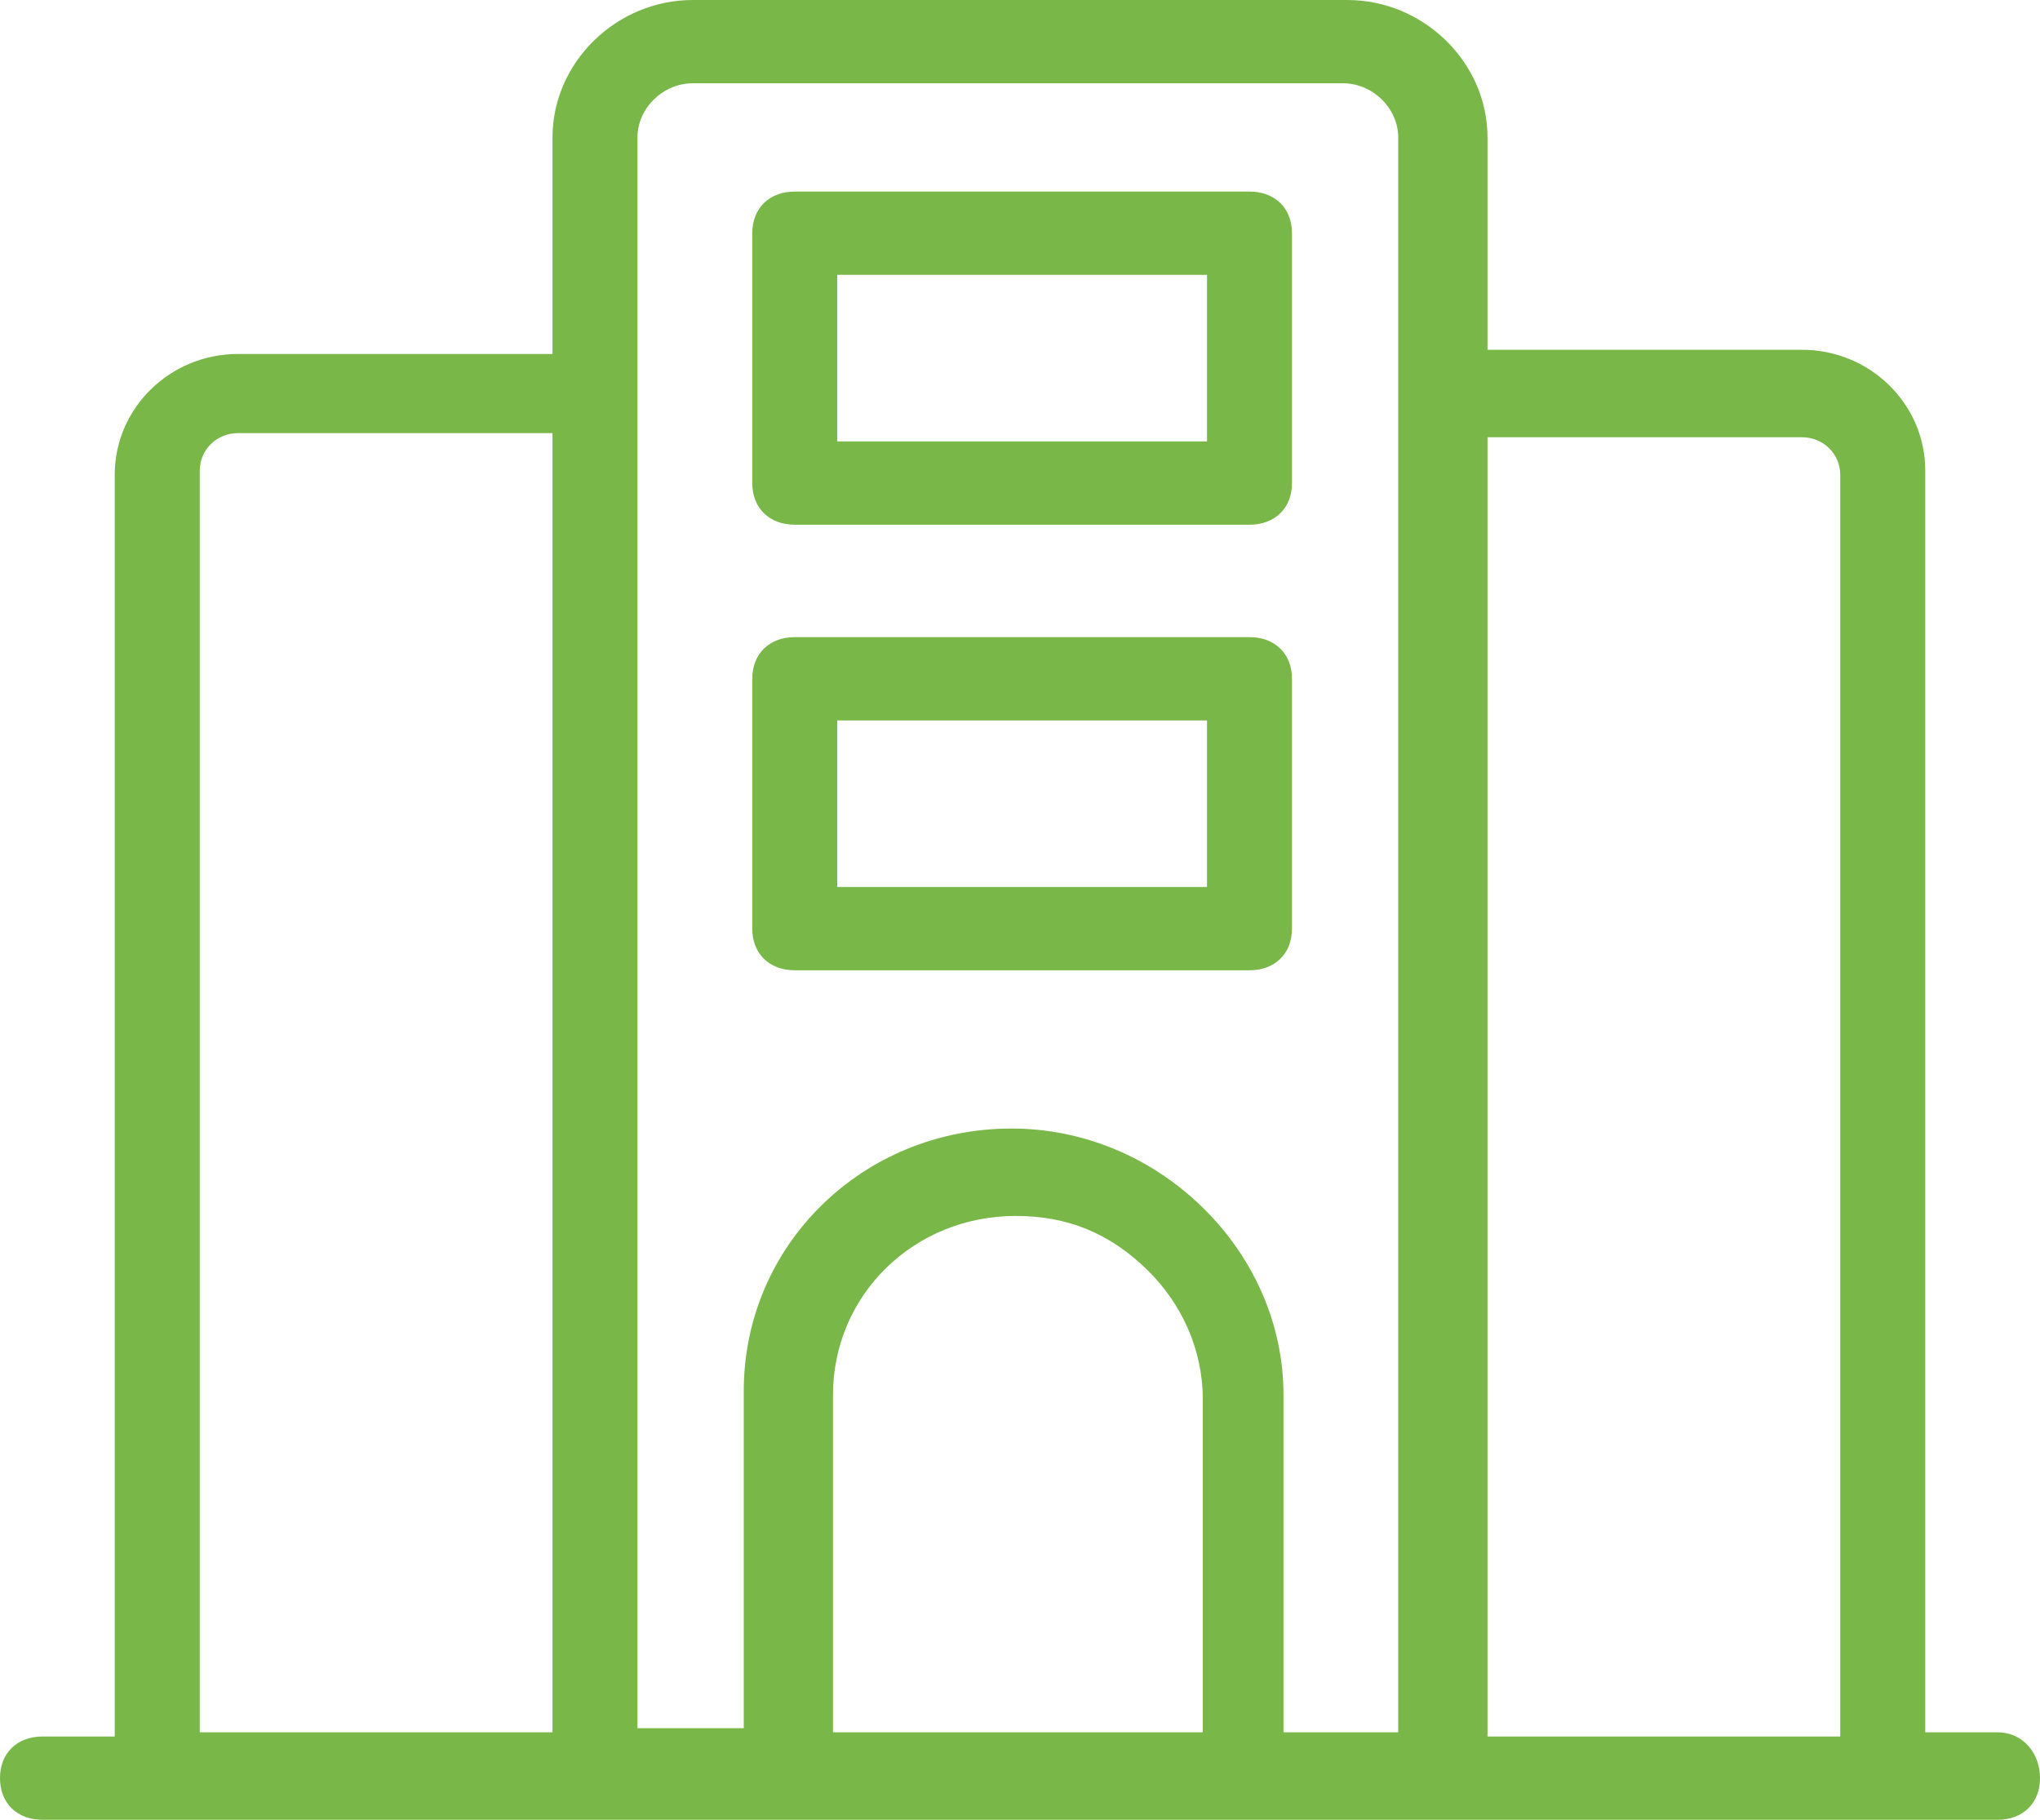 <?xml version="1.0" encoding="UTF-8"?> <svg xmlns="http://www.w3.org/2000/svg" width="37" height="33" viewBox="0 0 37 33" fill="none"> <path d="M14.415 9.515H22.663C23.125 9.515 23.433 9.213 23.433 8.76V4.229C23.433 3.776 23.125 3.474 22.663 3.474H14.415C13.952 3.474 13.644 3.776 13.644 4.229V8.76C13.644 9.213 13.952 9.515 14.415 9.515ZM15.185 4.984H21.892V8.005H15.185V4.984ZM14.415 17.595H22.663C23.125 17.595 23.433 17.293 23.433 16.84V12.309C23.433 11.856 23.125 11.554 22.663 11.554H14.415C13.952 11.554 13.644 11.856 13.644 12.309V16.84C13.644 17.293 13.952 17.595 14.415 17.595ZM15.185 13.064H21.892V16.085H15.185V13.064ZM36.229 31.414H34.919V8.533C34.919 7.325 33.917 6.343 32.683 6.343H26.979V2.492C26.979 1.133 25.823 0 24.435 0H12.565C11.177 0 10.021 1.133 10.021 2.492V6.419H4.317C3.083 6.419 2.081 7.4 2.081 8.609V31.49H0.771C0.308 31.49 0 31.792 0 32.245C0 32.698 0.308 33 0.771 33H36.229C36.692 33 37 32.698 37 32.245C37 31.792 36.692 31.414 36.229 31.414ZM26.979 7.929H32.683C33.069 7.929 33.377 8.231 33.377 8.609V31.49H26.979V7.929ZM3.623 8.533C3.623 8.156 3.931 7.854 4.317 7.854H10.021V31.414H3.623V8.533ZM11.562 2.492C11.562 1.963 12.025 1.51 12.565 1.51H24.358C24.898 1.51 25.36 1.963 25.36 2.492V31.414H23.279V25.297C23.279 24.014 22.74 22.805 21.815 21.899C20.89 20.993 19.656 20.465 18.346 20.465C15.648 20.465 13.49 22.579 13.49 25.222V31.339H11.562V2.492ZM21.815 31.414H15.108V25.297C15.108 23.485 16.573 22.05 18.423 22.05C19.348 22.05 20.119 22.352 20.812 23.032C21.429 23.636 21.815 24.467 21.815 25.373V31.414Z" fill="#78B748"></path> </svg> 